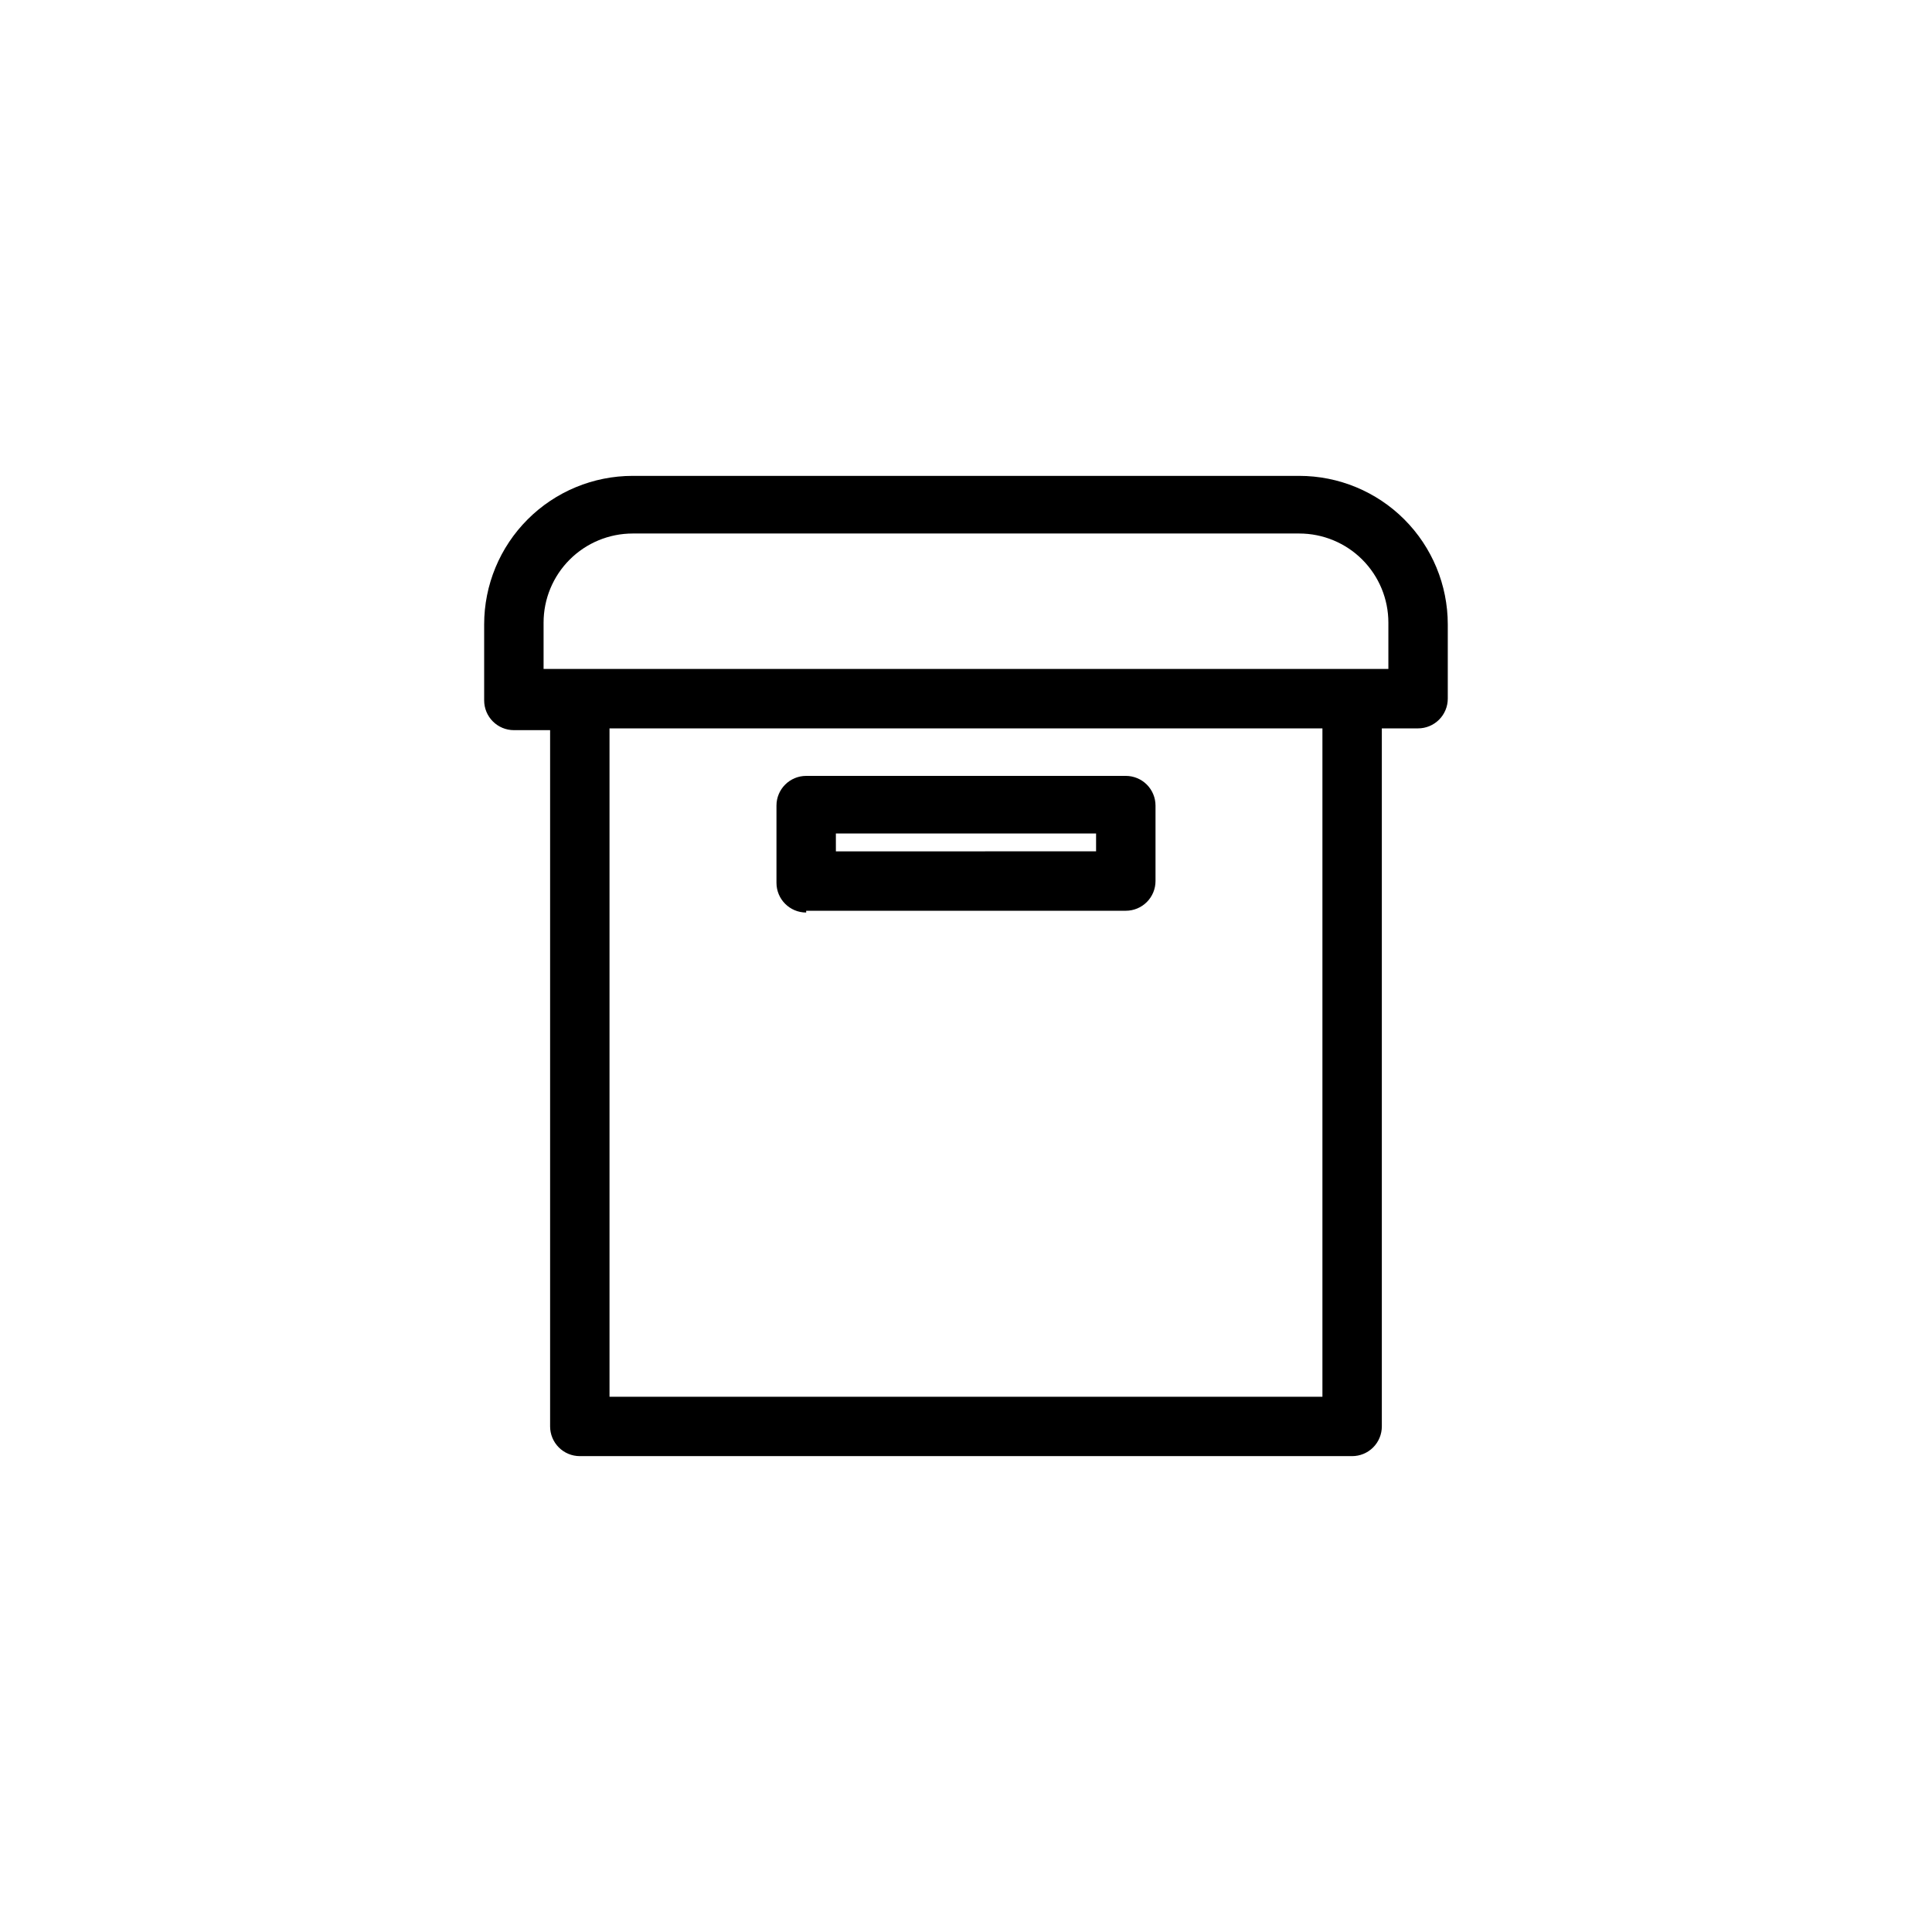 <?xml version="1.0" encoding="UTF-8"?>
<!-- Uploaded to: SVG Repo, www.svgrepo.com, Generator: SVG Repo Mixer Tools -->
<svg fill="#000000" width="800px" height="800px" version="1.1" viewBox="144 144 512 512" xmlns="http://www.w3.org/2000/svg">
 <path d="m488.32 270.11h-176.65c-10.441 0-20.453 4.148-27.832 11.527-7.383 7.383-11.531 17.395-11.531 27.832v20.152c0 2.09 0.832 4.09 2.309 5.566 1.477 1.477 3.477 2.309 5.566 2.309h9.602v184.52c0 2.086 0.832 4.09 2.309 5.566 1.473 1.477 3.477 2.305 5.566 2.305h204.67c2.086 0 4.09-0.828 5.566-2.305 1.477-1.477 2.305-3.481 2.305-5.566v-184.99h9.605c2.086 0 4.09-0.832 5.566-2.309 1.473-1.473 2.305-3.477 2.305-5.566v-19.68c0-10.438-4.148-20.449-11.527-27.832-7.383-7.379-17.395-11.527-27.832-11.527zm6.137 244.04h-188.93v-177.12h188.93zm17.477-192.87h-223.88v-12.281c0-6.262 2.488-12.27 6.918-16.695 4.426-4.43 10.434-6.918 16.699-6.918h176.65c6.262 0 12.27 2.488 16.699 6.918 4.426 4.426 6.914 10.434 6.914 16.695zm-154.29 64.078h84.707c2.086 0 4.09-0.828 5.566-2.305 1.477-1.477 2.305-3.477 2.305-5.566v-19.996c0-2.086-0.828-4.09-2.305-5.566-1.477-1.477-3.481-2.305-5.566-2.305h-84.703c-4.348 0-7.875 3.523-7.875 7.871v20.469c0 4.348 3.527 7.871 7.875 7.871zm7.871-20.469h68.957v4.723l-68.953 0.004z"/>
</svg>